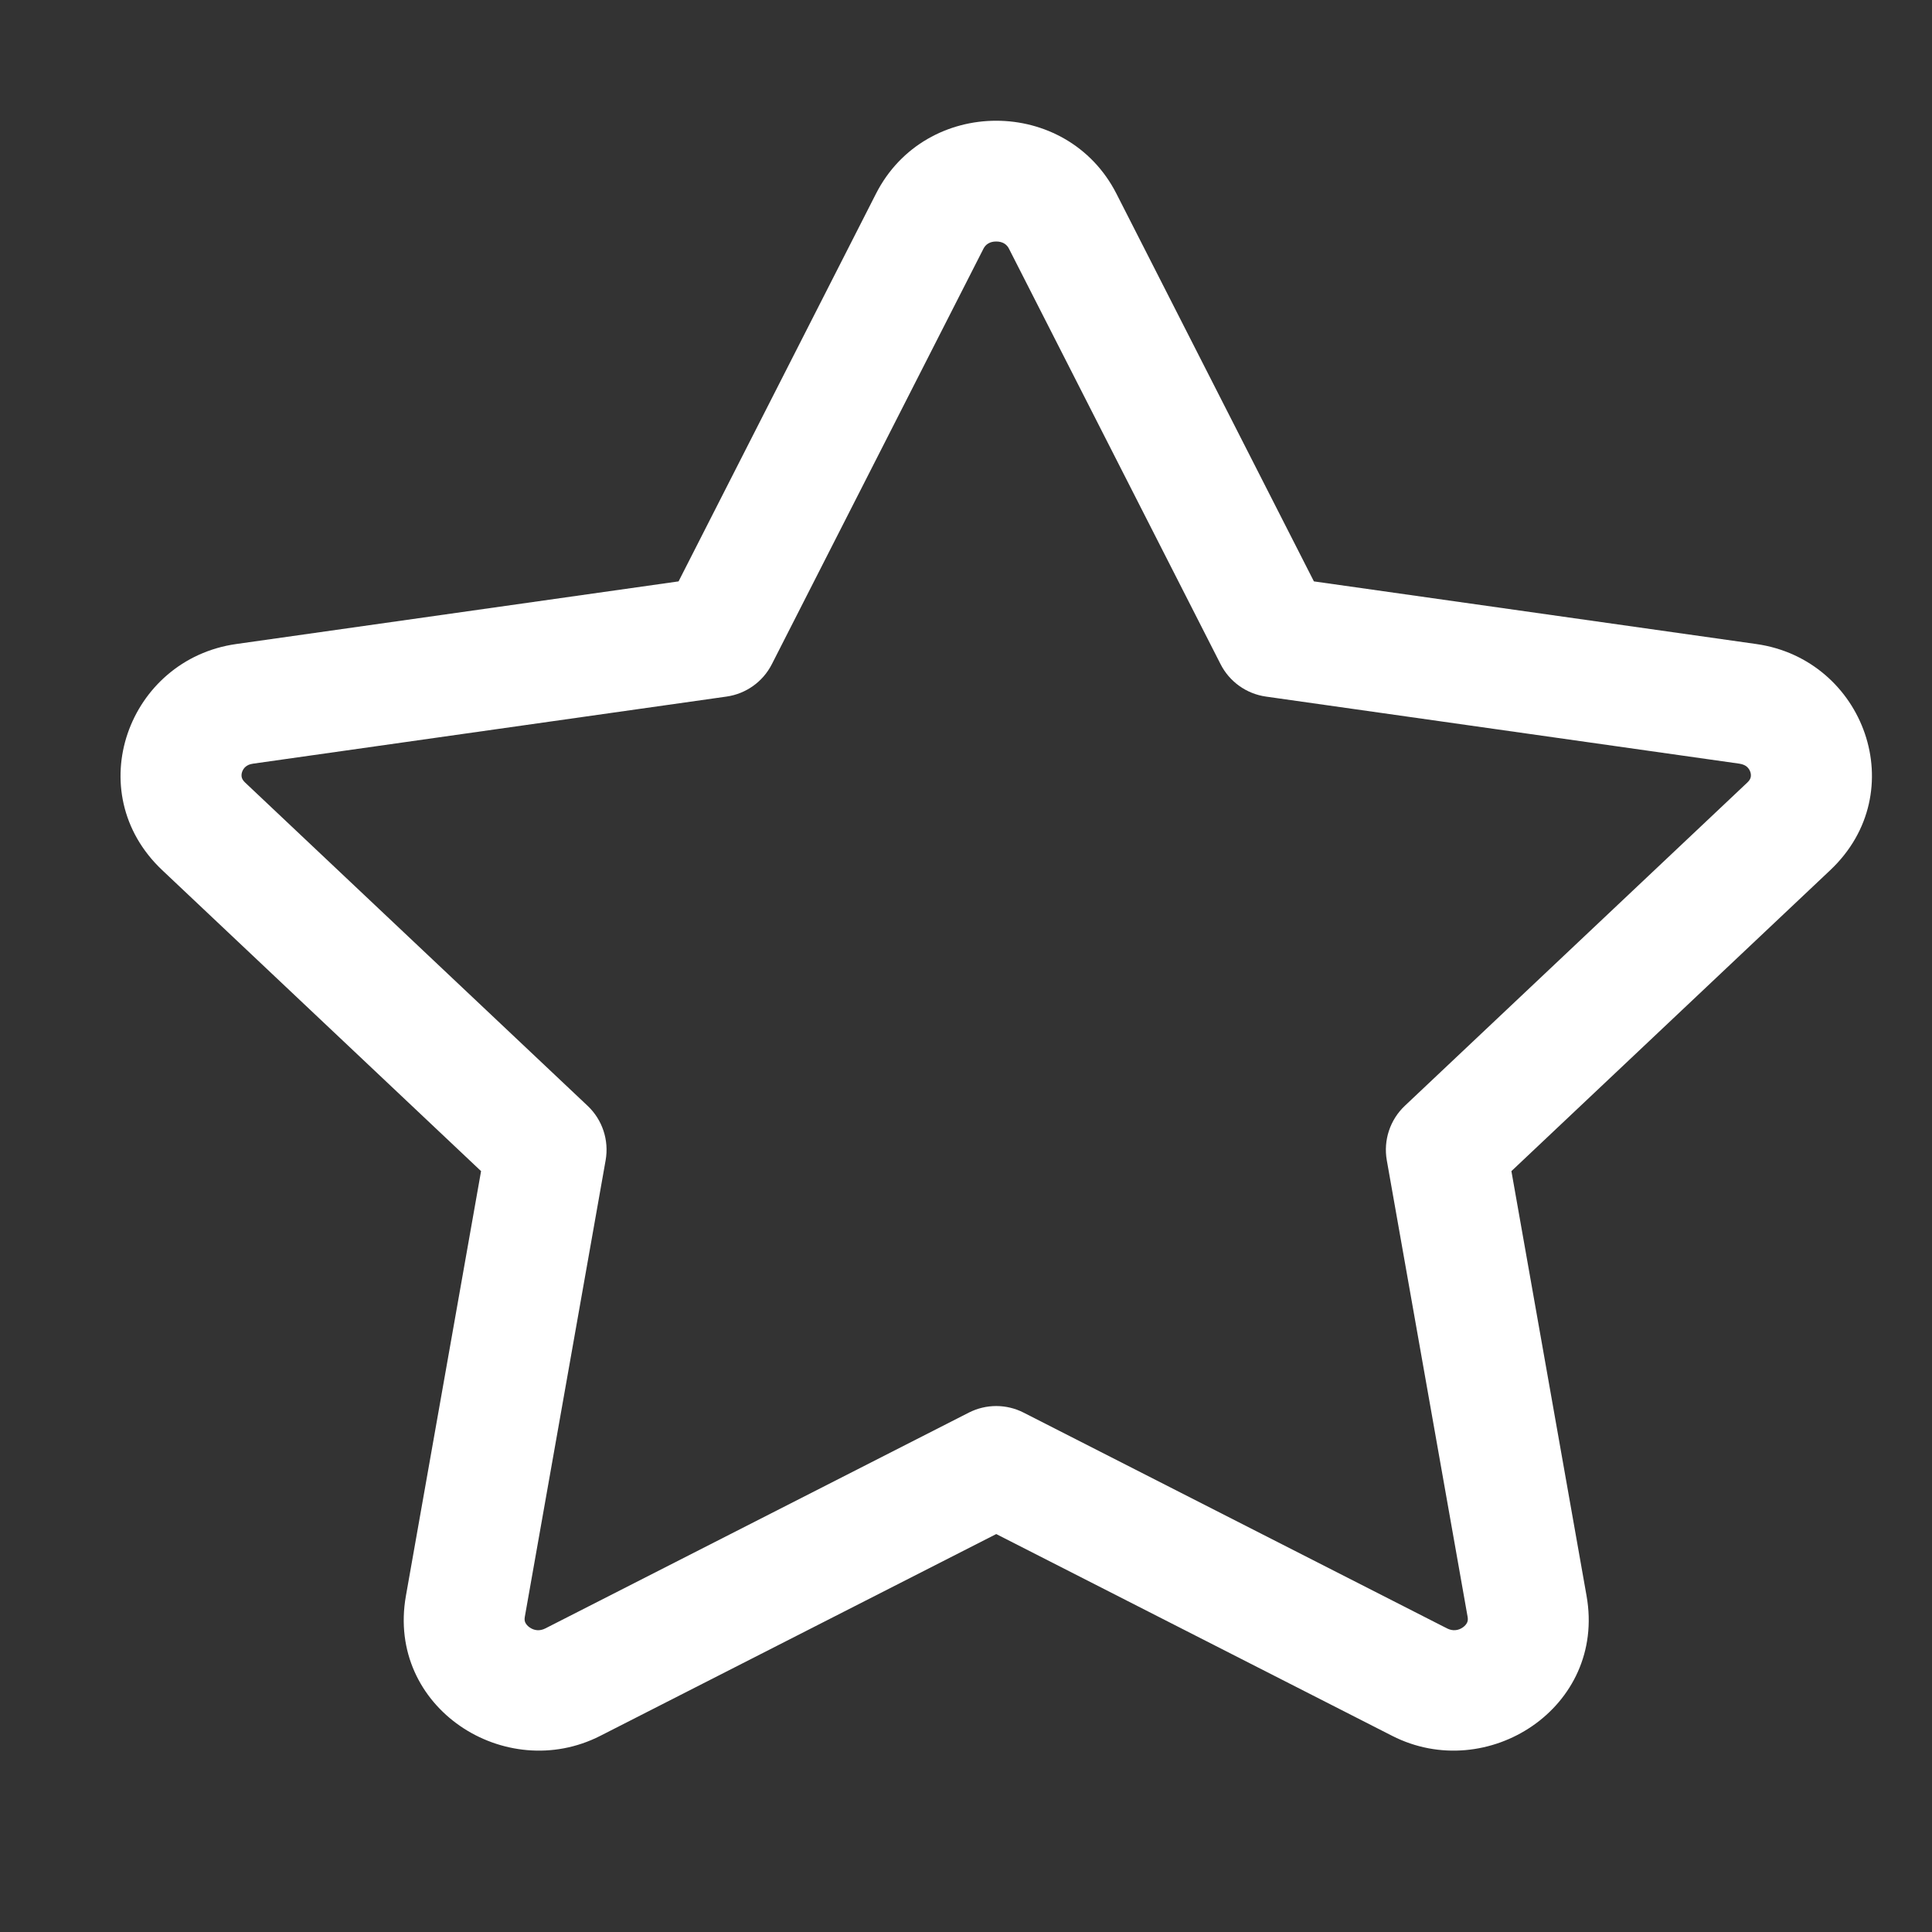 <svg fill="none" height="40" viewBox="0 0 40 40" width="40" xmlns="http://www.w3.org/2000/svg"><rect x="0" y="0" width="40" height="40" fill="#333333" stroke="none"/><path clip-rule="evenodd" d="m20.625 5c-.134 0-.218.061-.262.146l-4.383 8.606c-.185.363-.535.613-.939.67l-9.802 1.389c-.079.011-.126.038-.155.064-.033.028-.058.066-.072.108-.014.042-.014.08-.007.11.006.025.02.062.069.108l7.092 6.694c.306.289.446.712.373 1.127l-1.674 9.457c-.009.053-.001.086.01.112.014.031.042.069.089.102.095.067.211.081.328.021l8.766-4.467c.357-.182.779-.182 1.135 0l8.766 4.467c.117.06.234.045.328-.021.047-.033.075-.071.089-.102.011-.025.019-.058.01-.112l-1.674-9.457c-.073-.414.067-.838.373-1.127l7.092-6.694c.049-.046.063-.083.069-.108.007-.03.007-.068-.007-.11-.014-.042-.039-.08-.072-.108-.029-.025-.076-.052-.155-.064l-9.802-1.389c-.403-.057-.754-.307-.939-.67l-4.383-8.606c-.043-.085-.128-.146-.262-.146zm-2.489-.989c1.026-2.015 3.952-2.015 4.979 0l4.088 8.026 9.159 1.297c2.238.317 3.245 3.065 1.531 4.682l-6.601 6.231 1.556 8.793c.41 2.318-2.06 3.9-4.024 2.899l-8.198-4.178-8.198 4.178c-1.964 1.001-4.435-.581-4.024-2.899l1.556-8.793-6.601-6.231c-1.714-1.618-.707-4.365 1.531-4.682l9.159-1.297z" fill="#fff" fill-rule="evenodd"/></svg>